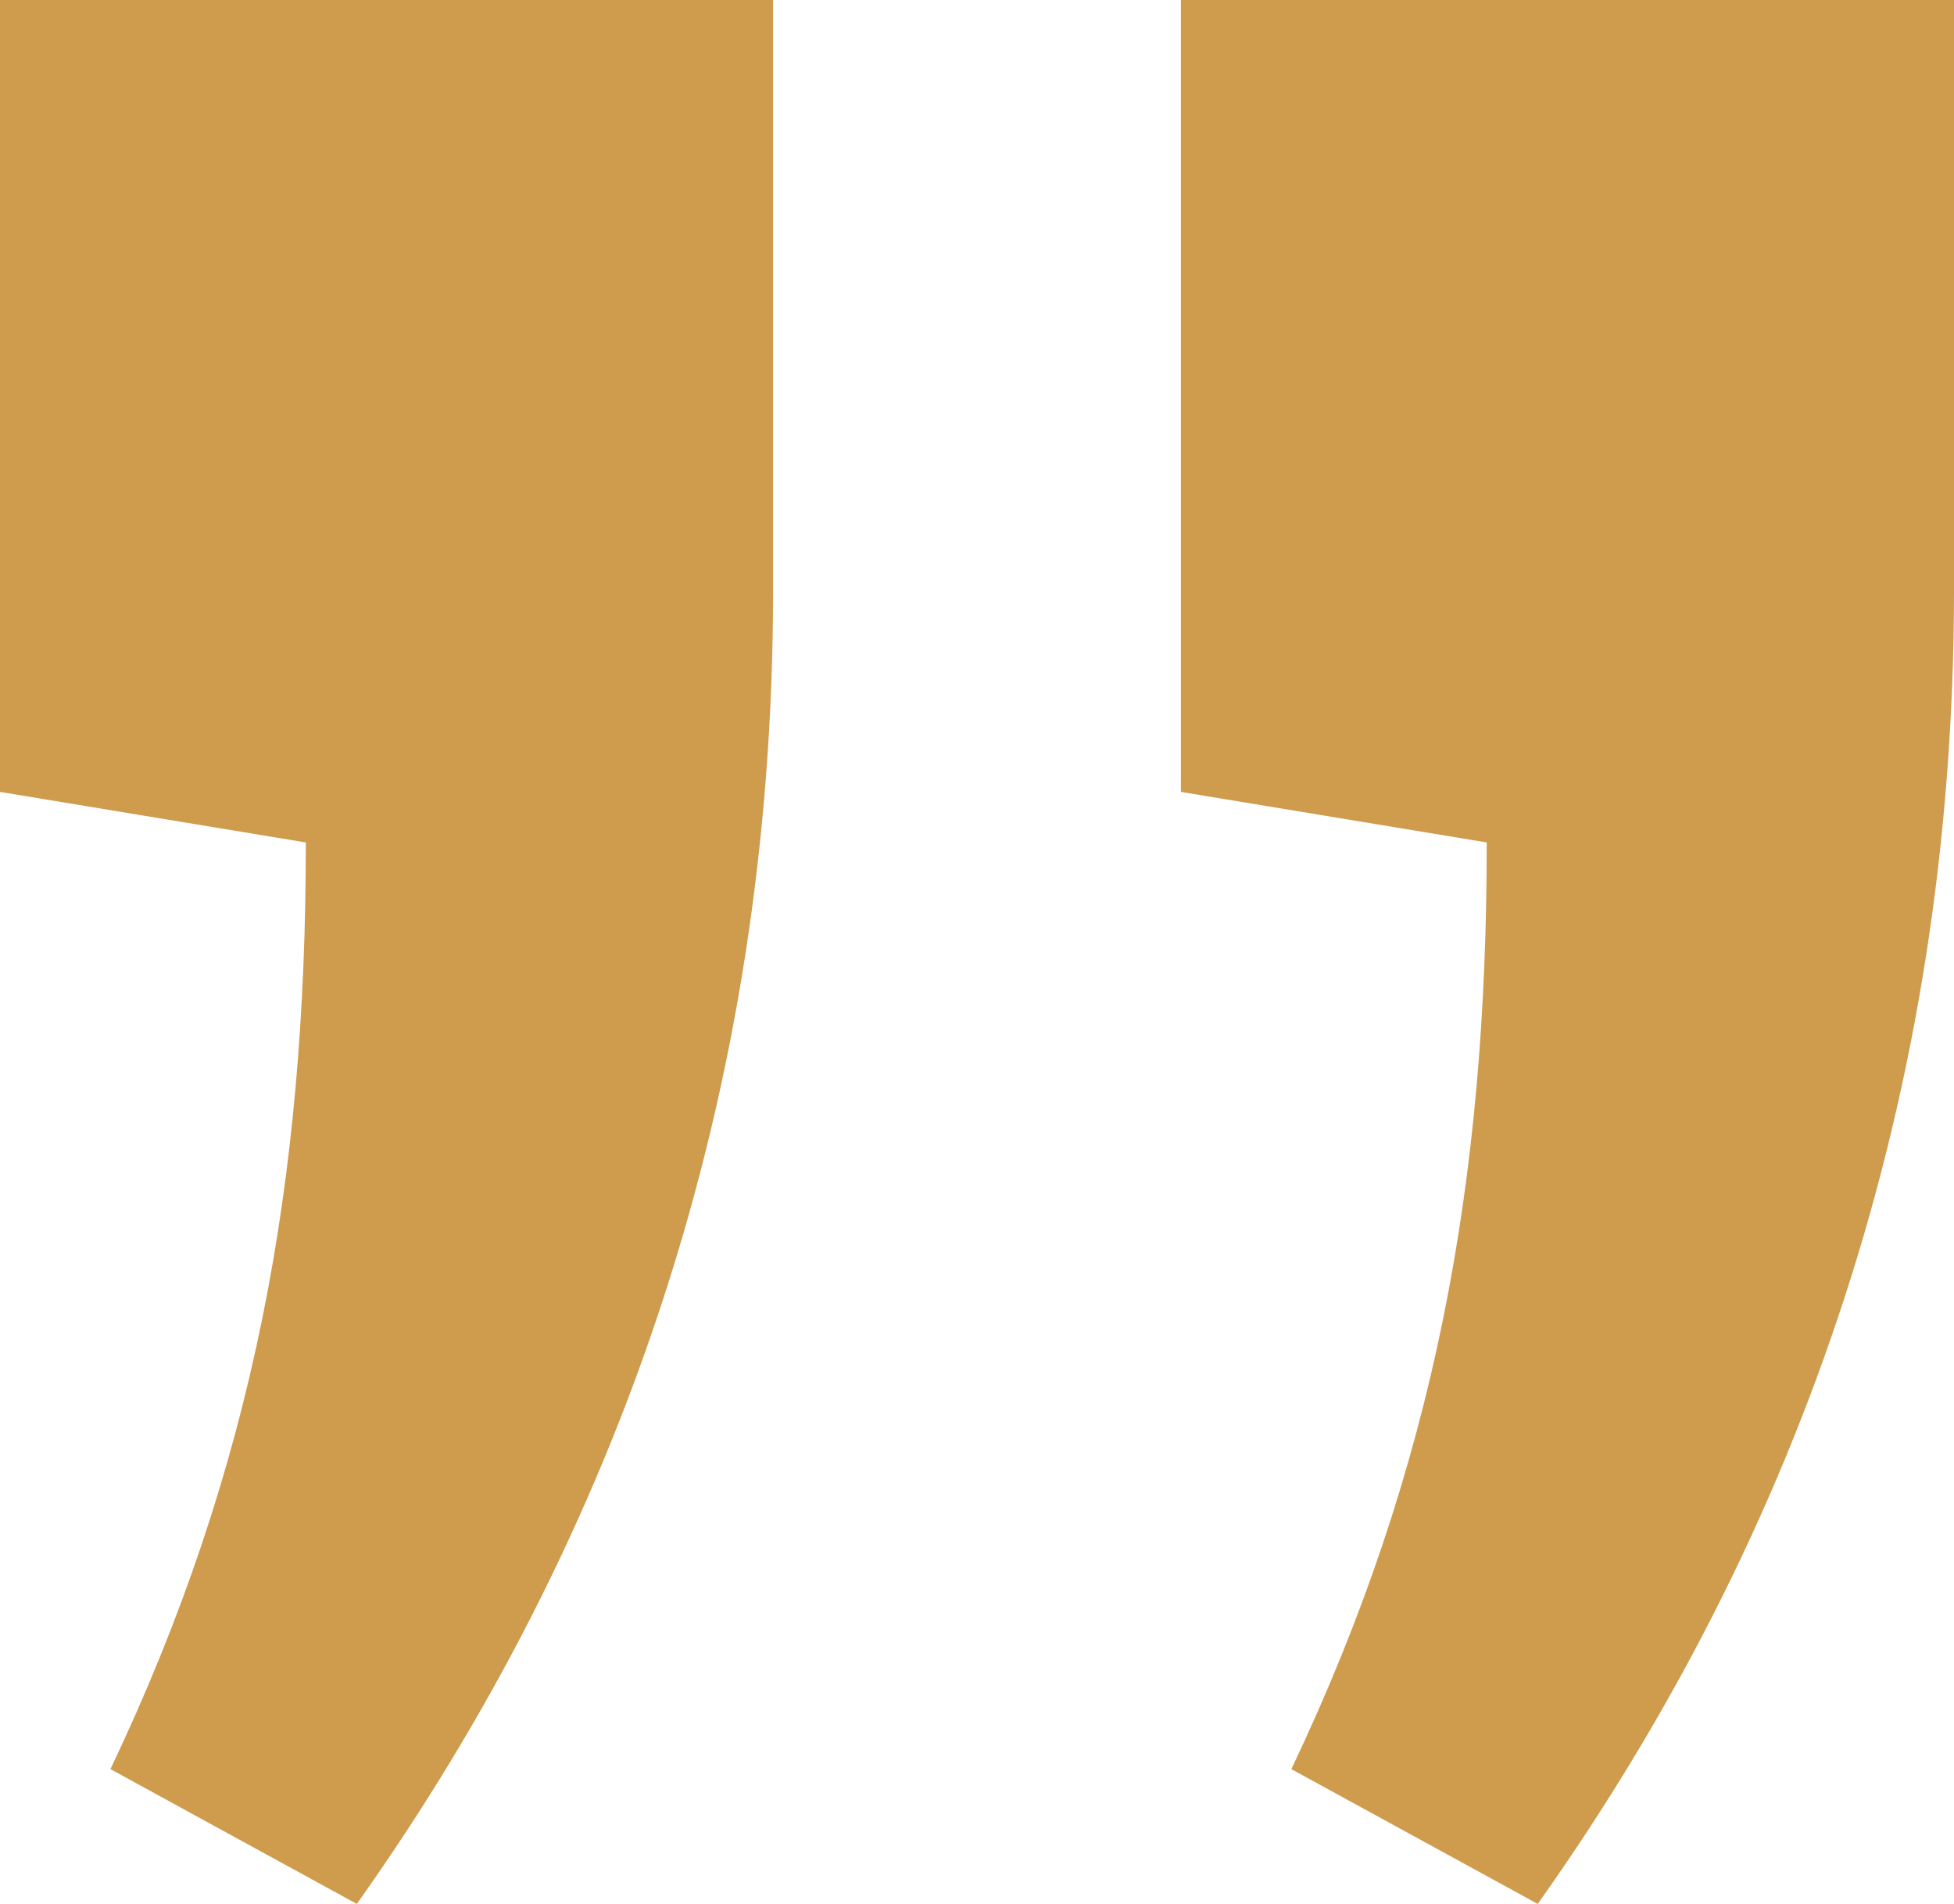 <svg width="117" height="114" viewBox="0 0 117 114" fill="none" xmlns="http://www.w3.org/2000/svg">
<path d="M1.80843e-06 47.416L18.313 50.443C18.313 70.62 15.261 87.77 6.613 105.929L21.365 114C37.135 91.805 46.291 65.575 46.291 35.31L46.291 -1.44784e-06L-2.3368e-06 2.59907e-06L1.80843e-06 47.416ZM70.709 47.416L89.022 50.443C89.022 70.62 85.97 87.77 77.322 105.929L92.074 114C107.843 91.805 117 65.575 117 35.31L117 -7.62939e-06L70.709 -3.58248e-06L70.709 47.416Z" fill="#CF9B4D"/>
</svg>
